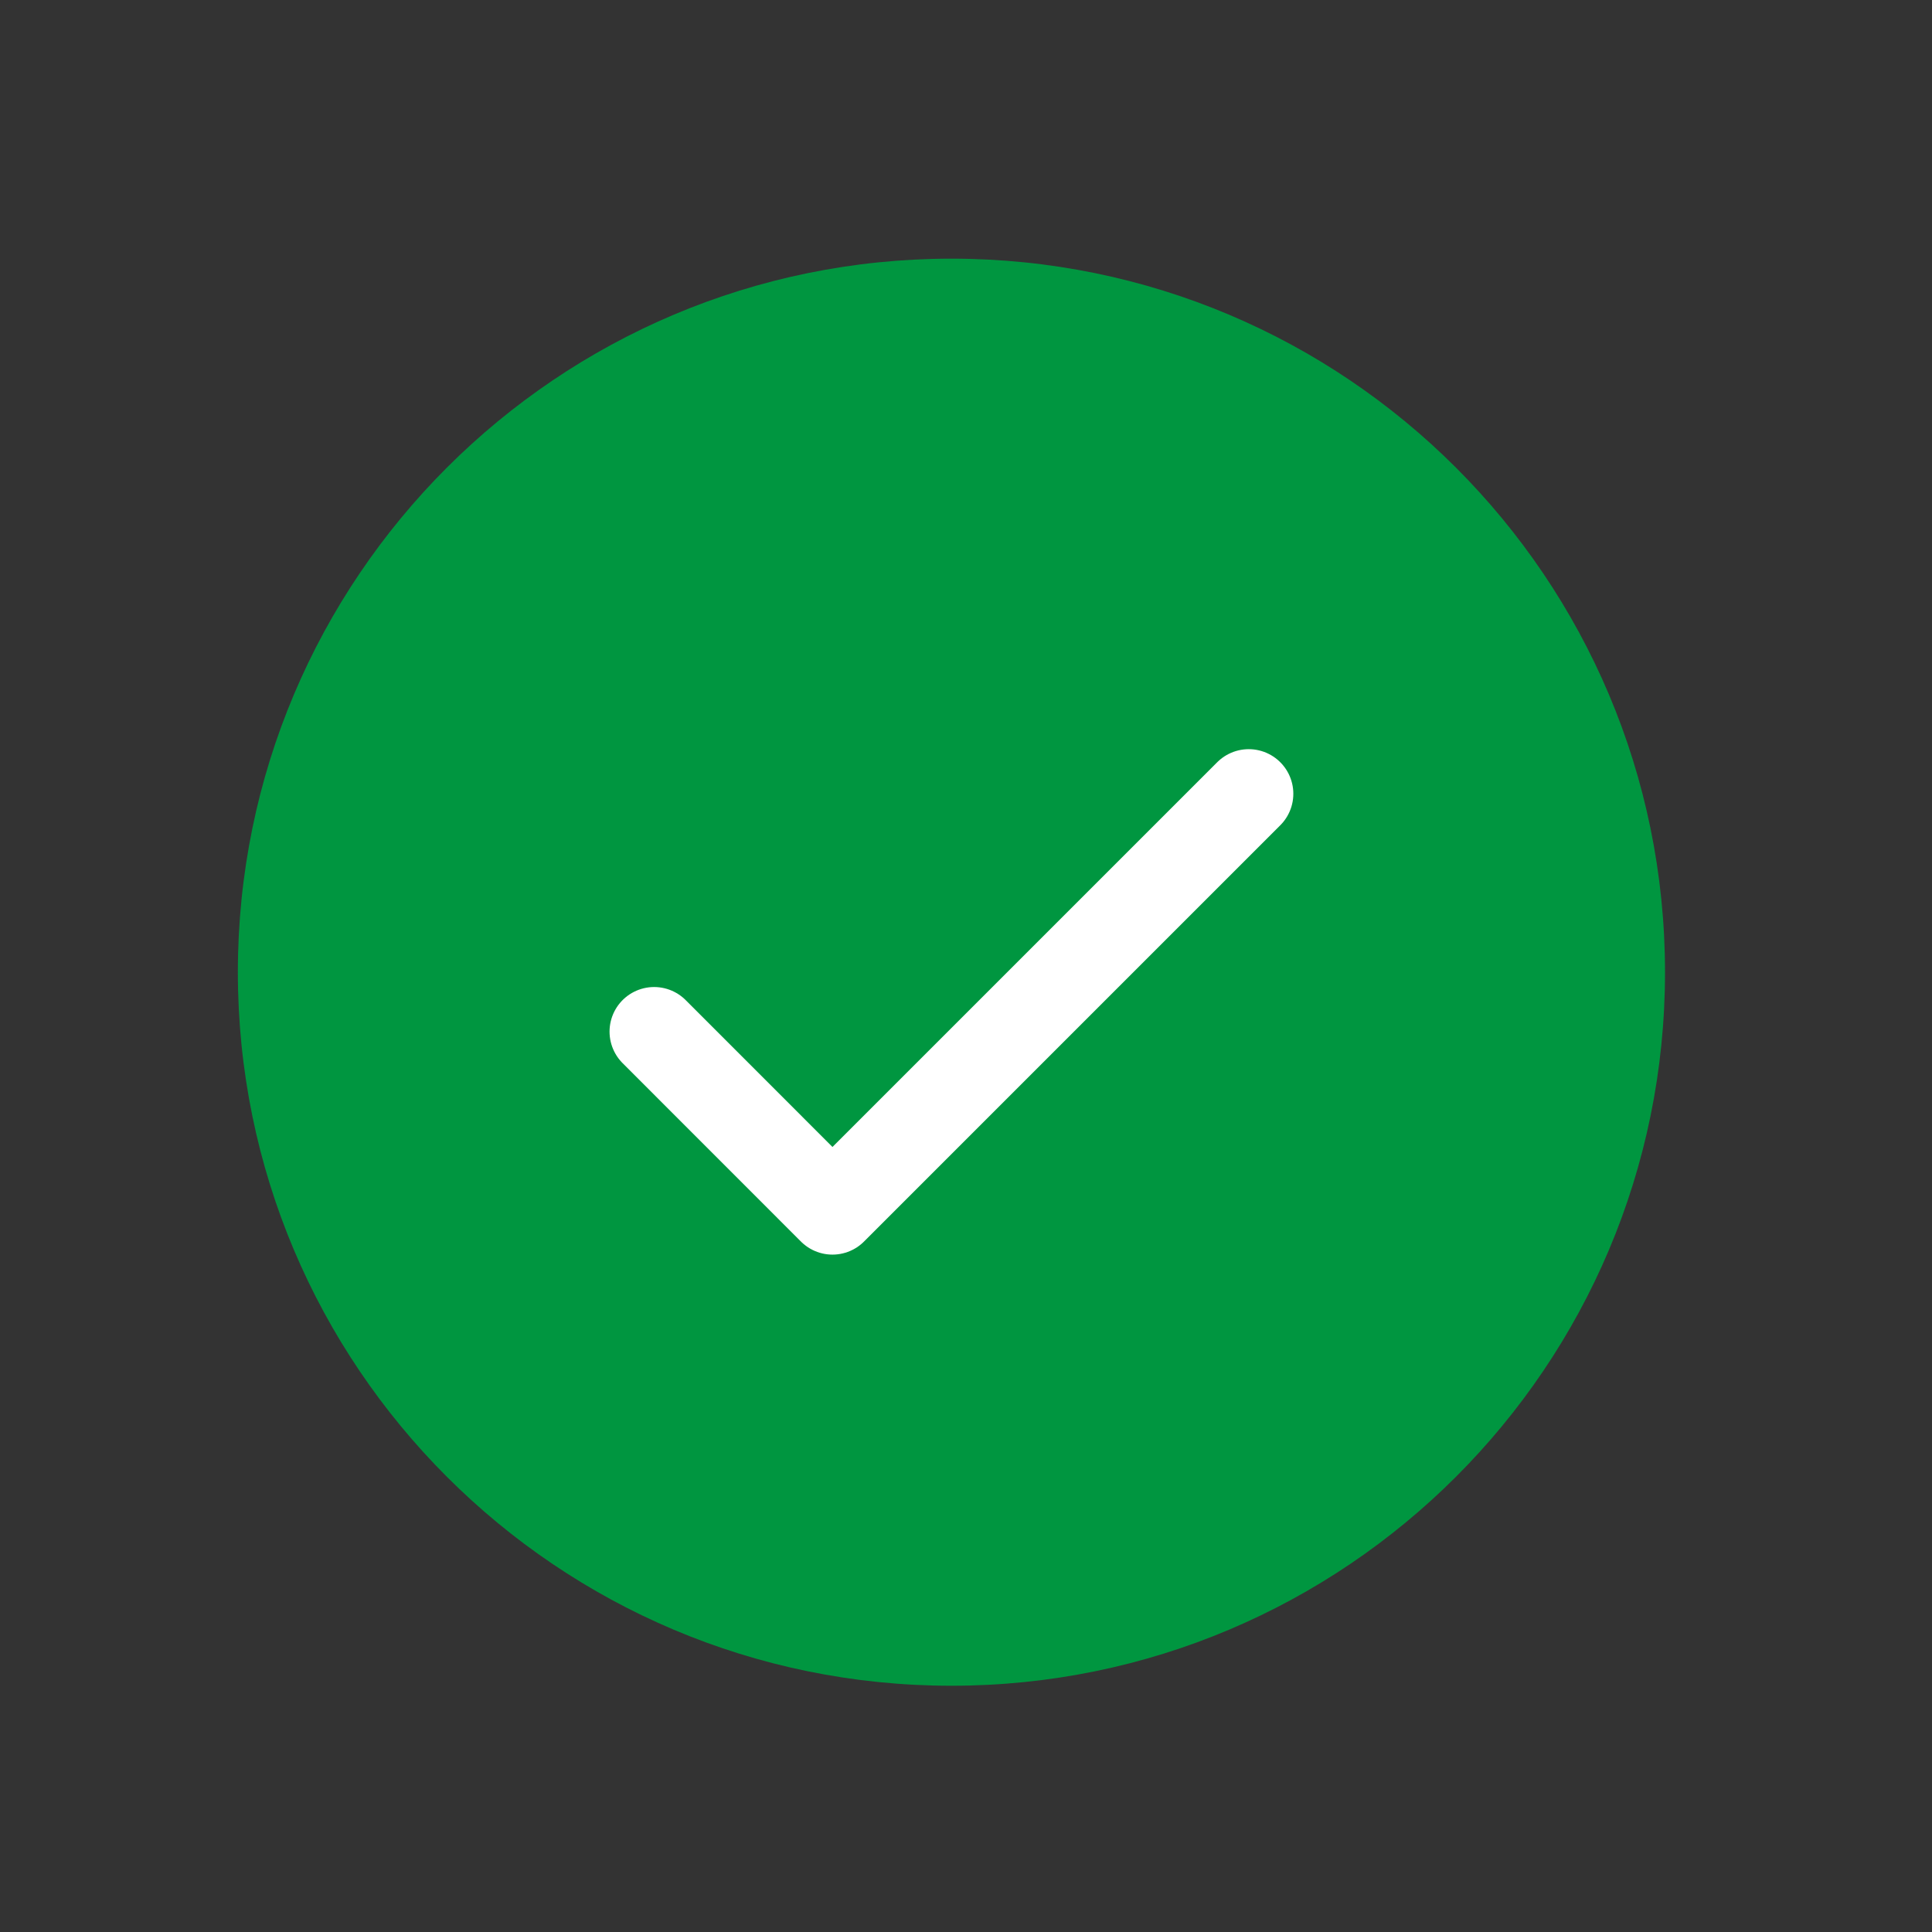 <svg width="26" height="26" viewBox="0 0 26 26" fill="none" xmlns="http://www.w3.org/2000/svg">
<rect x="0" y="0" width="26" height="26" fill="#333333" stroke="none"/>
<g clip-path="url(#clip0_350_4134)">
<path d="M12.804 22.686C18.107 22.686 22.407 18.387 22.407 13.084C22.407 7.78 18.107 3.481 12.804 3.481C7.5 3.481 3.201 7.78 3.201 13.084C3.201 18.387 7.5 22.686 12.804 22.686Z" fill="#009640"/>
<path d="M8.803 13.883L11.203 16.284L16.805 10.682" stroke="white" stroke-width="1.2" stroke-linecap="round" stroke-linejoin="round"/>
</g>
<defs>
<clipPath id="clip0_350_4134">
<rect width="25.607" height="25.607" fill="white"/>
</clipPath>
</defs>
</svg>
